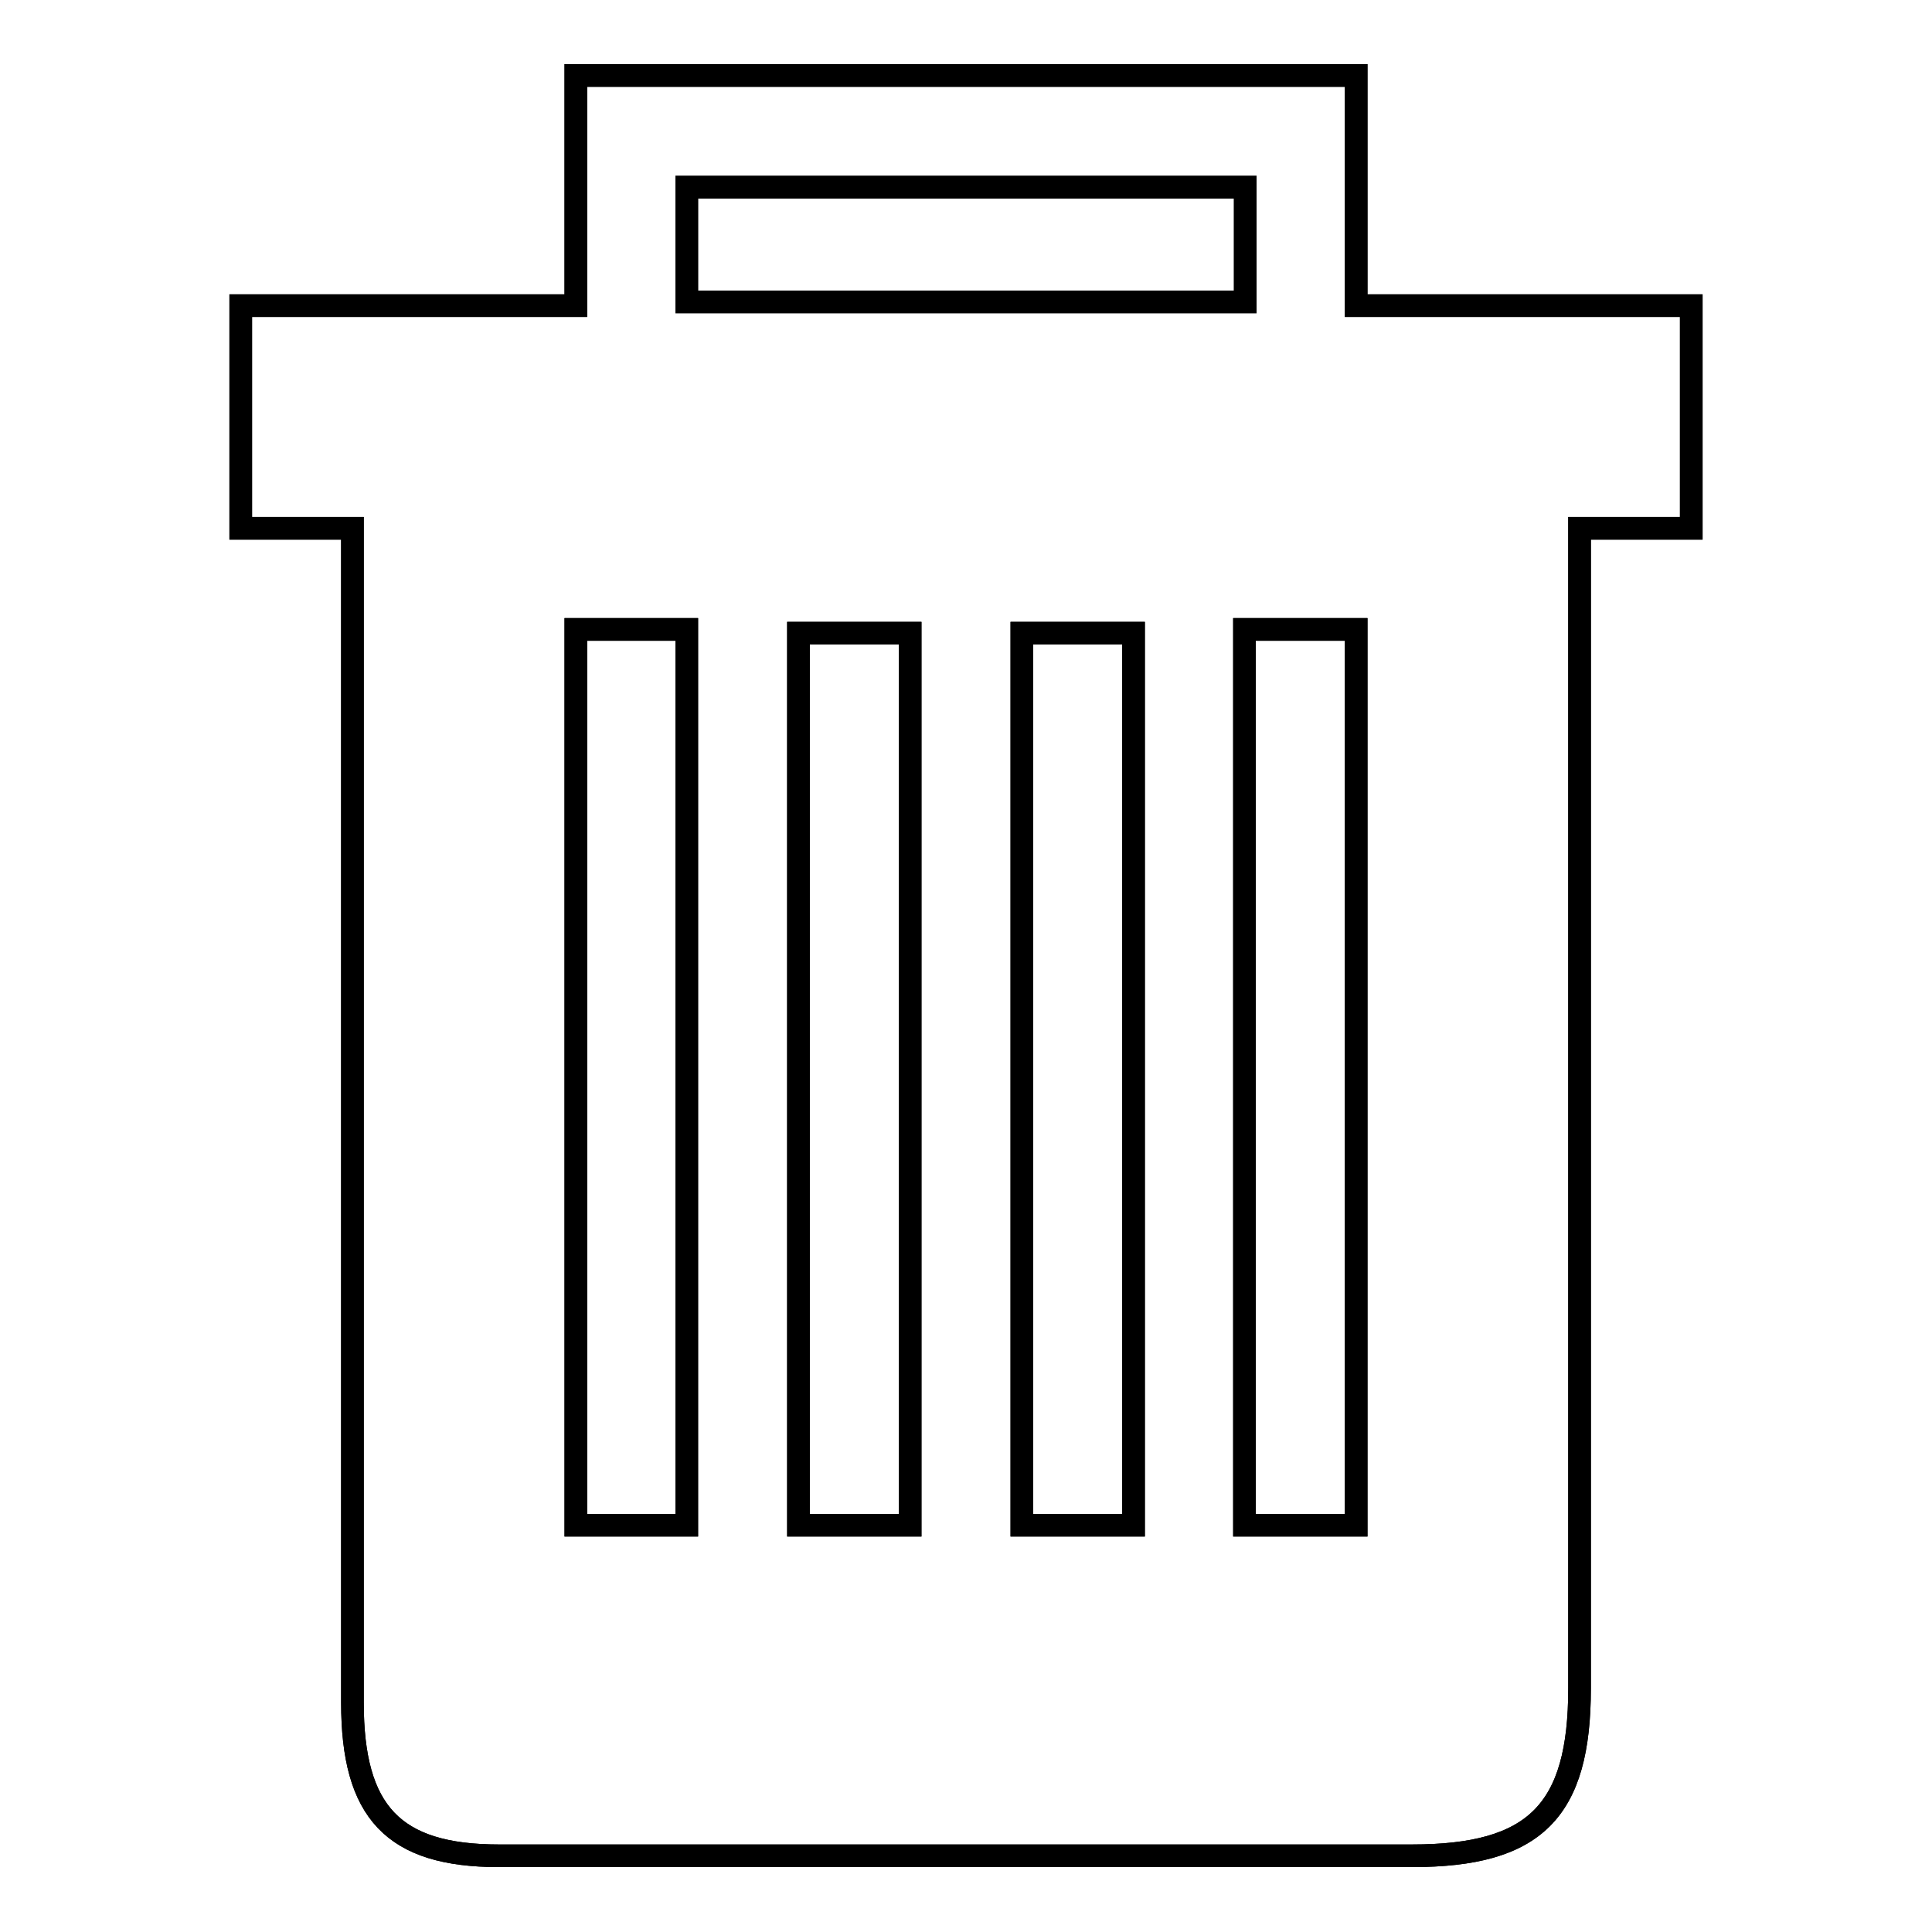 <?xml version="1.0" encoding="utf-8"?>
<!-- Svg Vector Icons : http://www.onlinewebfonts.com/icon -->
<!DOCTYPE svg PUBLIC "-//W3C//DTD SVG 1.1//EN" "http://www.w3.org/Graphics/SVG/1.1/DTD/svg11.dtd">
<svg version="1.1" xmlns="http://www.w3.org/2000/svg" xmlns:xlink="http://www.w3.org/1999/xlink" x="0px" y="0px" viewBox="0 0 256 256" enable-background="new 0 0 256 256" xml:space="preserve">
<g><g><path stroke-width="3" fill-opacity="0" stroke="#000000"  d="M179.7,40.5V10H76.3v30.5H31.9V70h14.8v155.6c0,14.5,5.4,20.3,19.4,20.3h121c16.3,0,22.2-5.9,22.2-22.2V70h14.8V40.5H179.7z M91,202.1H76.3V83.4H91V202.1z M91,24.8H165V40H91V24.8z M120.6,202.1h-14.8V83.9h14.8V202.1z M150.2,202.1h-14.8V83.9h14.8V202.1z M179.7,202.1h-14.8V83.4h14.8V202.1z"/><path stroke-width="3" fill-opacity="0" stroke="#000000"  d="M179.7,40.5V10H76.3v30.5H31.9V70h14.8v155.6c0,14.5,5.4,20.3,19.4,20.3h121c16.3,0,22.2-5.9,22.2-22.2V70h14.8V40.5H179.7z M91,202.1H76.3V83.4H91V202.1z M91,24.8H165V40H91V24.8z M120.6,202.1h-14.8V83.9h14.8V202.1z M150.2,202.1h-14.8V83.9h14.8V202.1z M179.7,202.1h-14.8V83.4h14.8V202.1z"/></g></g>
</svg>
